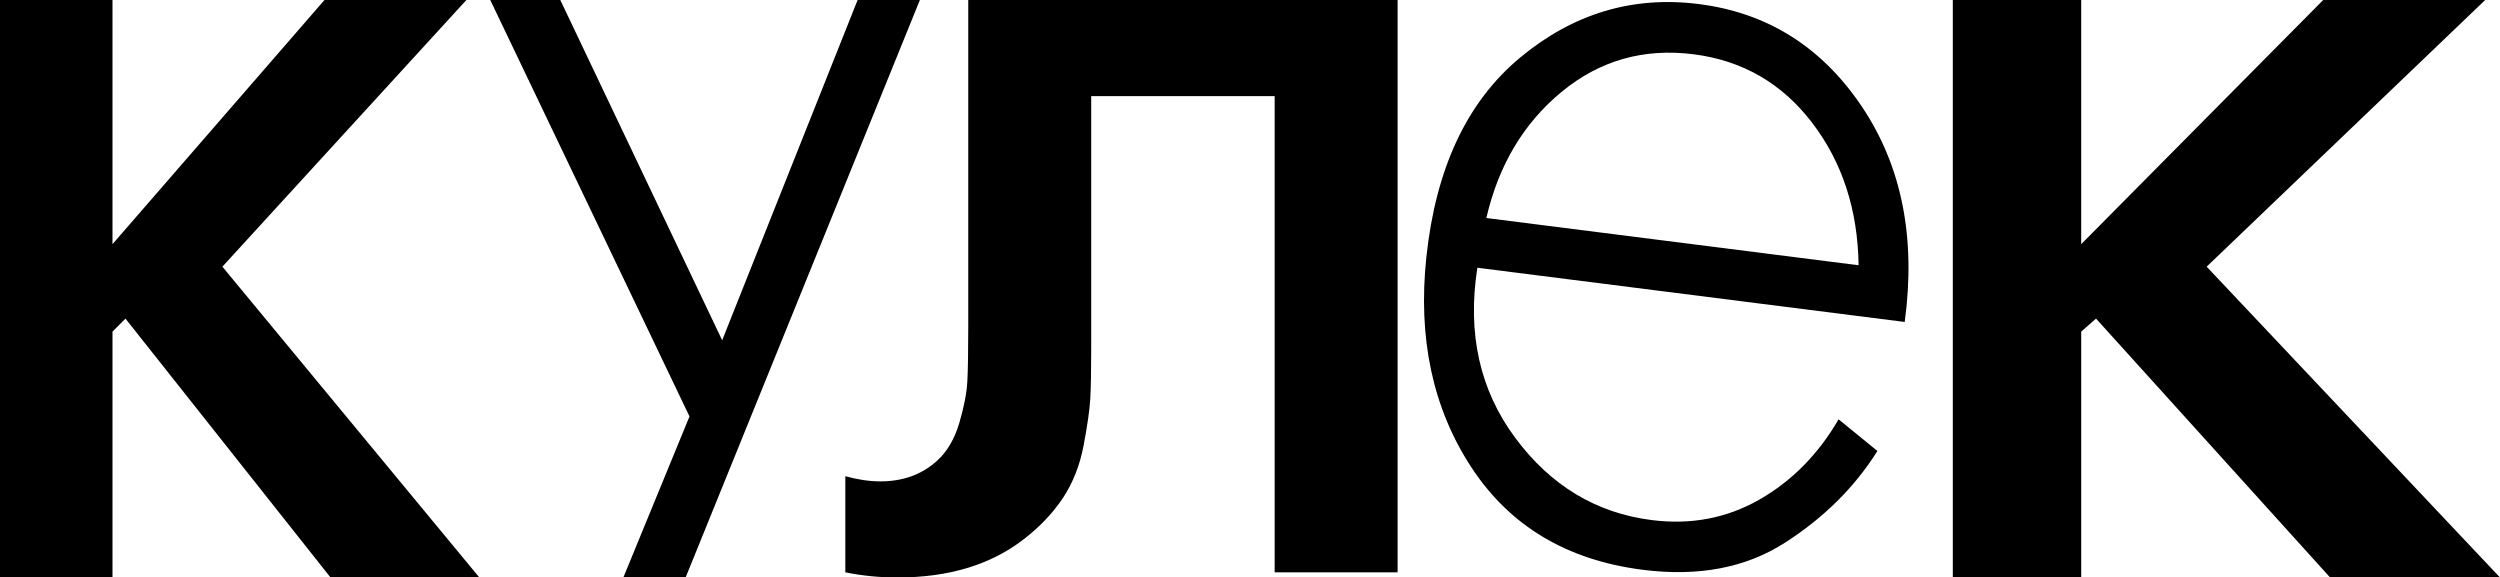 <?xml version="1.0" encoding="UTF-8"?> <svg xmlns="http://www.w3.org/2000/svg" id="Layer_1" data-name="Layer 1" viewBox="0 0 170.147 39.303"><defs><style> .cls-1 { fill: #000; stroke-width: 0px; } </style></defs><path class="cls-1" d="M7.656,0v16.617L22.084,0h9.658L15.135,18.149l17.49,21.154h-10.129l-13.957-17.619-.883.884v16.735H0V0h7.656Z"></path><path class="cls-1" d="M33.366,0h4.767l11.017,23.158L58.368,0h4.238l-15.944,39.303h-4.238l4.502-10.96L33.366,0Z"></path><path class="cls-1" d="M65.899,0h29.22v38.952h-8.367V6.541h-12.486v17.286c0,1.48-.022,2.588-.064,3.328-.043.74-.194,1.791-.451,3.153-.258,1.364-.731,2.561-1.416,3.593-.687,1.031-1.588,1.976-2.703,2.831-2.232,1.714-5.085,2.571-8.56,2.571-1.202,0-2.381-.117-3.54-.351v-6.541c.857.234,1.651.351,2.381.351,1.544,0,2.831-.468,3.861-1.402.686-.621,1.191-1.478,1.513-2.569.321-1.089.504-2.024.547-2.803.042-.778.064-2.005.064-3.679V0Z"></path><path class="cls-1" d="M129.633,21.912l-29.085-3.69c-.698,4.466.162,8.325,2.577,11.577,2.414,3.253,5.511,5.118,9.29,5.597,2.667.338,5.109-.127,7.326-1.394,2.216-1.267,4.013-3.088,5.391-5.464l2.644,2.156c-1.557,2.475-3.664,4.561-6.32,6.258-2.657,1.699-5.874,2.307-9.652,1.828-5.167-.656-9.058-2.985-11.676-6.993-2.617-4.006-3.635-8.765-3.052-14.278.64-6.053,2.765-10.581,6.376-13.584,3.611-3.003,7.666-4.22,12.167-3.649,4.667.592,8.362,2.915,11.088,6.964,2.725,4.051,3.7,8.941,2.926,14.672ZM101.159,14.838l25.334,3.215c-.053-3.772-1.105-7.002-3.156-9.692-2.053-2.689-4.746-4.245-8.079-4.668-3.389-.43-6.379.421-8.968,2.551-2.59,2.132-4.301,4.997-5.131,8.595Z"></path><path class="cls-1" d="M141.644,0v16.617L158.114,0h11.025l-18.957,18.149,19.965,21.154h-11.562l-15.932-17.619-1.008.884v16.735h-8.739V0h8.739Z"></path></svg> 